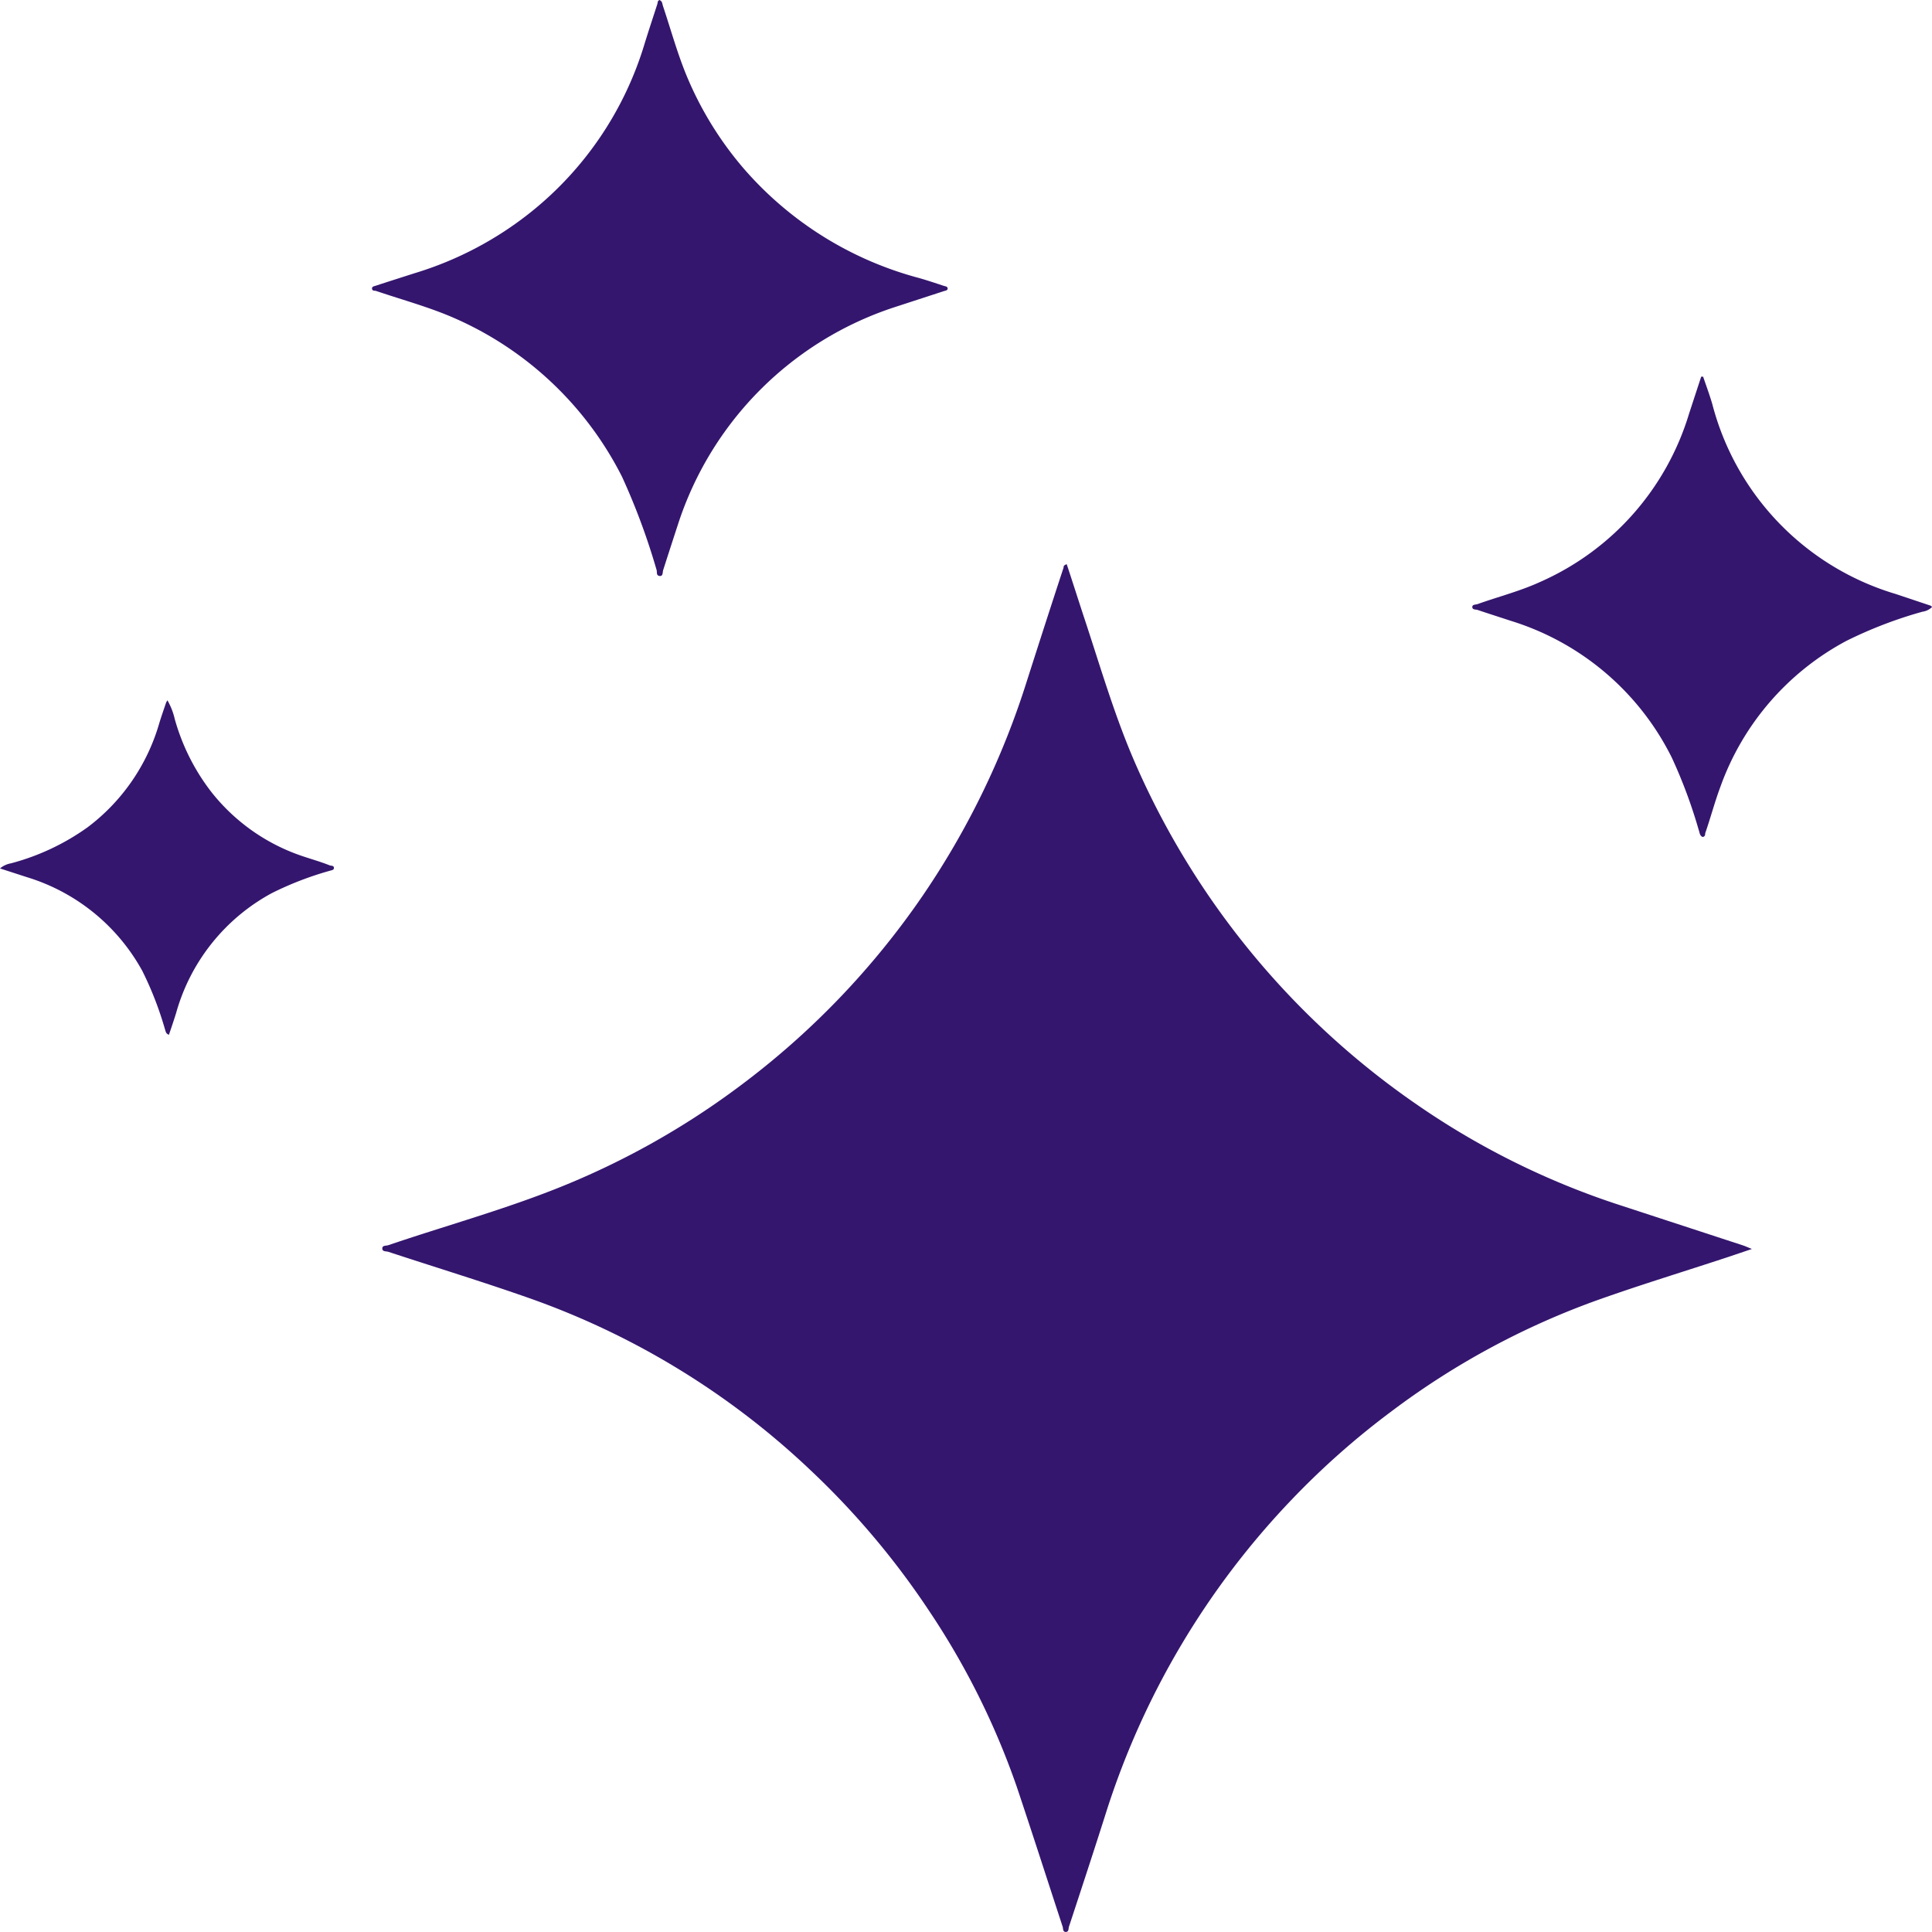 <svg xmlns="http://www.w3.org/2000/svg" width="32" height="32" viewBox="0 0 32 32">
  <g id="favicon" transform="translate(-302.088 91.722)">
    <g id="Group_1747" data-name="Group 1747" transform="translate(302.088 -91.722)">
      <path id="Path_18" data-name="Path 18" d="M237.257,22c.094.284.184.567.276.848.279.838.521,1.687.881,2.5a13.35,13.35,0,0,0,4.667,5.62,12.94,12.94,0,0,0,3.269,1.626l2.112.691c.037.013.073.029.144.058l-.391.132c-.715.236-1.435.455-2.145.707a12.916,12.916,0,0,0-3.427,1.845A13.17,13.17,0,0,0,241,37.477a13.327,13.327,0,0,0-3.091,5.2c-.2.631-.408,1.262-.615,1.892-.01.031,0,.086-.052.086s-.042-.055-.052-.086c-.252-.77-.5-1.542-.757-2.309a12.7,12.7,0,0,0-1.453-2.92A13.291,13.291,0,0,0,233.006,37a13.077,13.077,0,0,0-4.643-2.84c-.775-.273-1.561-.513-2.342-.77-.035-.011-.1,0-.1-.055s.061-.042.1-.055c.917-.312,1.852-.57,2.754-.925a13.143,13.143,0,0,0,3.053-1.7,13.31,13.31,0,0,0,3.035-3.151,13.46,13.46,0,0,0,1.737-3.577c.2-.625.4-1.246.605-1.869,0-.019,0-.04.053-.057" transform="translate(-219.589 -12.656)" fill="#34166e"/>
      <path id="Path_19" data-name="Path 19" d="M230.3,0c.04.016.039.058.05.092.129.386.237.78.392,1.156A5.723,5.723,0,0,0,231.7,2.8,5.823,5.823,0,0,0,234.593,4.6c.137.039.271.084.407.129.026.008.065.01.066.044s-.039.036-.063.044l-.807.263a5.6,5.6,0,0,0-3.6,3.611q-.121.37-.241.744c-.013.039,0,.107-.06.1s-.039-.065-.05-.1a11.138,11.138,0,0,0-.572-1.543,5.65,5.65,0,0,0-2.759-2.62c-.41-.182-.844-.3-1.267-.442l-.058-.019c-.023,0-.055,0-.057-.036s.036-.039.06-.047c.216-.071.434-.14.646-.208A5.752,5.752,0,0,0,228.173,3.5,5.65,5.65,0,0,0,230.05.707c.066-.213.137-.426.208-.646.008-.026,0-.06.045-.066" transform="translate(-219.37 0.005)" fill="#34166e"/>
      <path id="Path_20" data-name="Path 20" d="M271.284,22.086c-.047-.023-.045-.073-.06-.111a8.312,8.312,0,0,0-.446-1.2,4.439,4.439,0,0,0-2.67-2.268c-.182-.06-.365-.118-.546-.179-.032-.011-.087,0-.089-.047s.055-.039.086-.05c.345-.123.7-.213,1.035-.366a4.451,4.451,0,0,0,2.47-2.791l.2-.61h.032c.052.152.107.3.152.454a4.451,4.451,0,0,0,3.037,3.145l.58.194a.26.26,0,0,1,.024.021.283.283,0,0,1-.161.079,7.113,7.113,0,0,0-1.261.484,4.43,4.43,0,0,0-2.087,2.422c-.094.252-.161.51-.25.765,0,.023,0,.05-.039.06" transform="translate(-243.087 -8.225)" fill="#34166e"/>
      <path id="Path_21" data-name="Path 21" d="M214.126,26.925a1.129,1.129,0,0,1,.116.3,3.515,3.515,0,0,0,.61,1.214,3.229,3.229,0,0,0,1.484,1.051c.161.055.323.1.475.161.024.008.066,0,.068.04s-.045.04-.073.05a5.39,5.39,0,0,0-.954.368,3.251,3.251,0,0,0-1.587,1.987c-.037.119-.077.237-.119.36-.053-.018-.053-.057-.065-.089a5.646,5.646,0,0,0-.376-.969,3.266,3.266,0,0,0-1.913-1.553l-.444-.144a.382.382,0,0,1,.179-.084,3.875,3.875,0,0,0,1.275-.6,3.3,3.3,0,0,0,1.183-1.718c.035-.116.076-.231.115-.347a.238.238,0,0,1,.024-.037" transform="translate(-211.348 -15.317)" fill="#34166e"/>
    </g>
  </g>
</svg>
